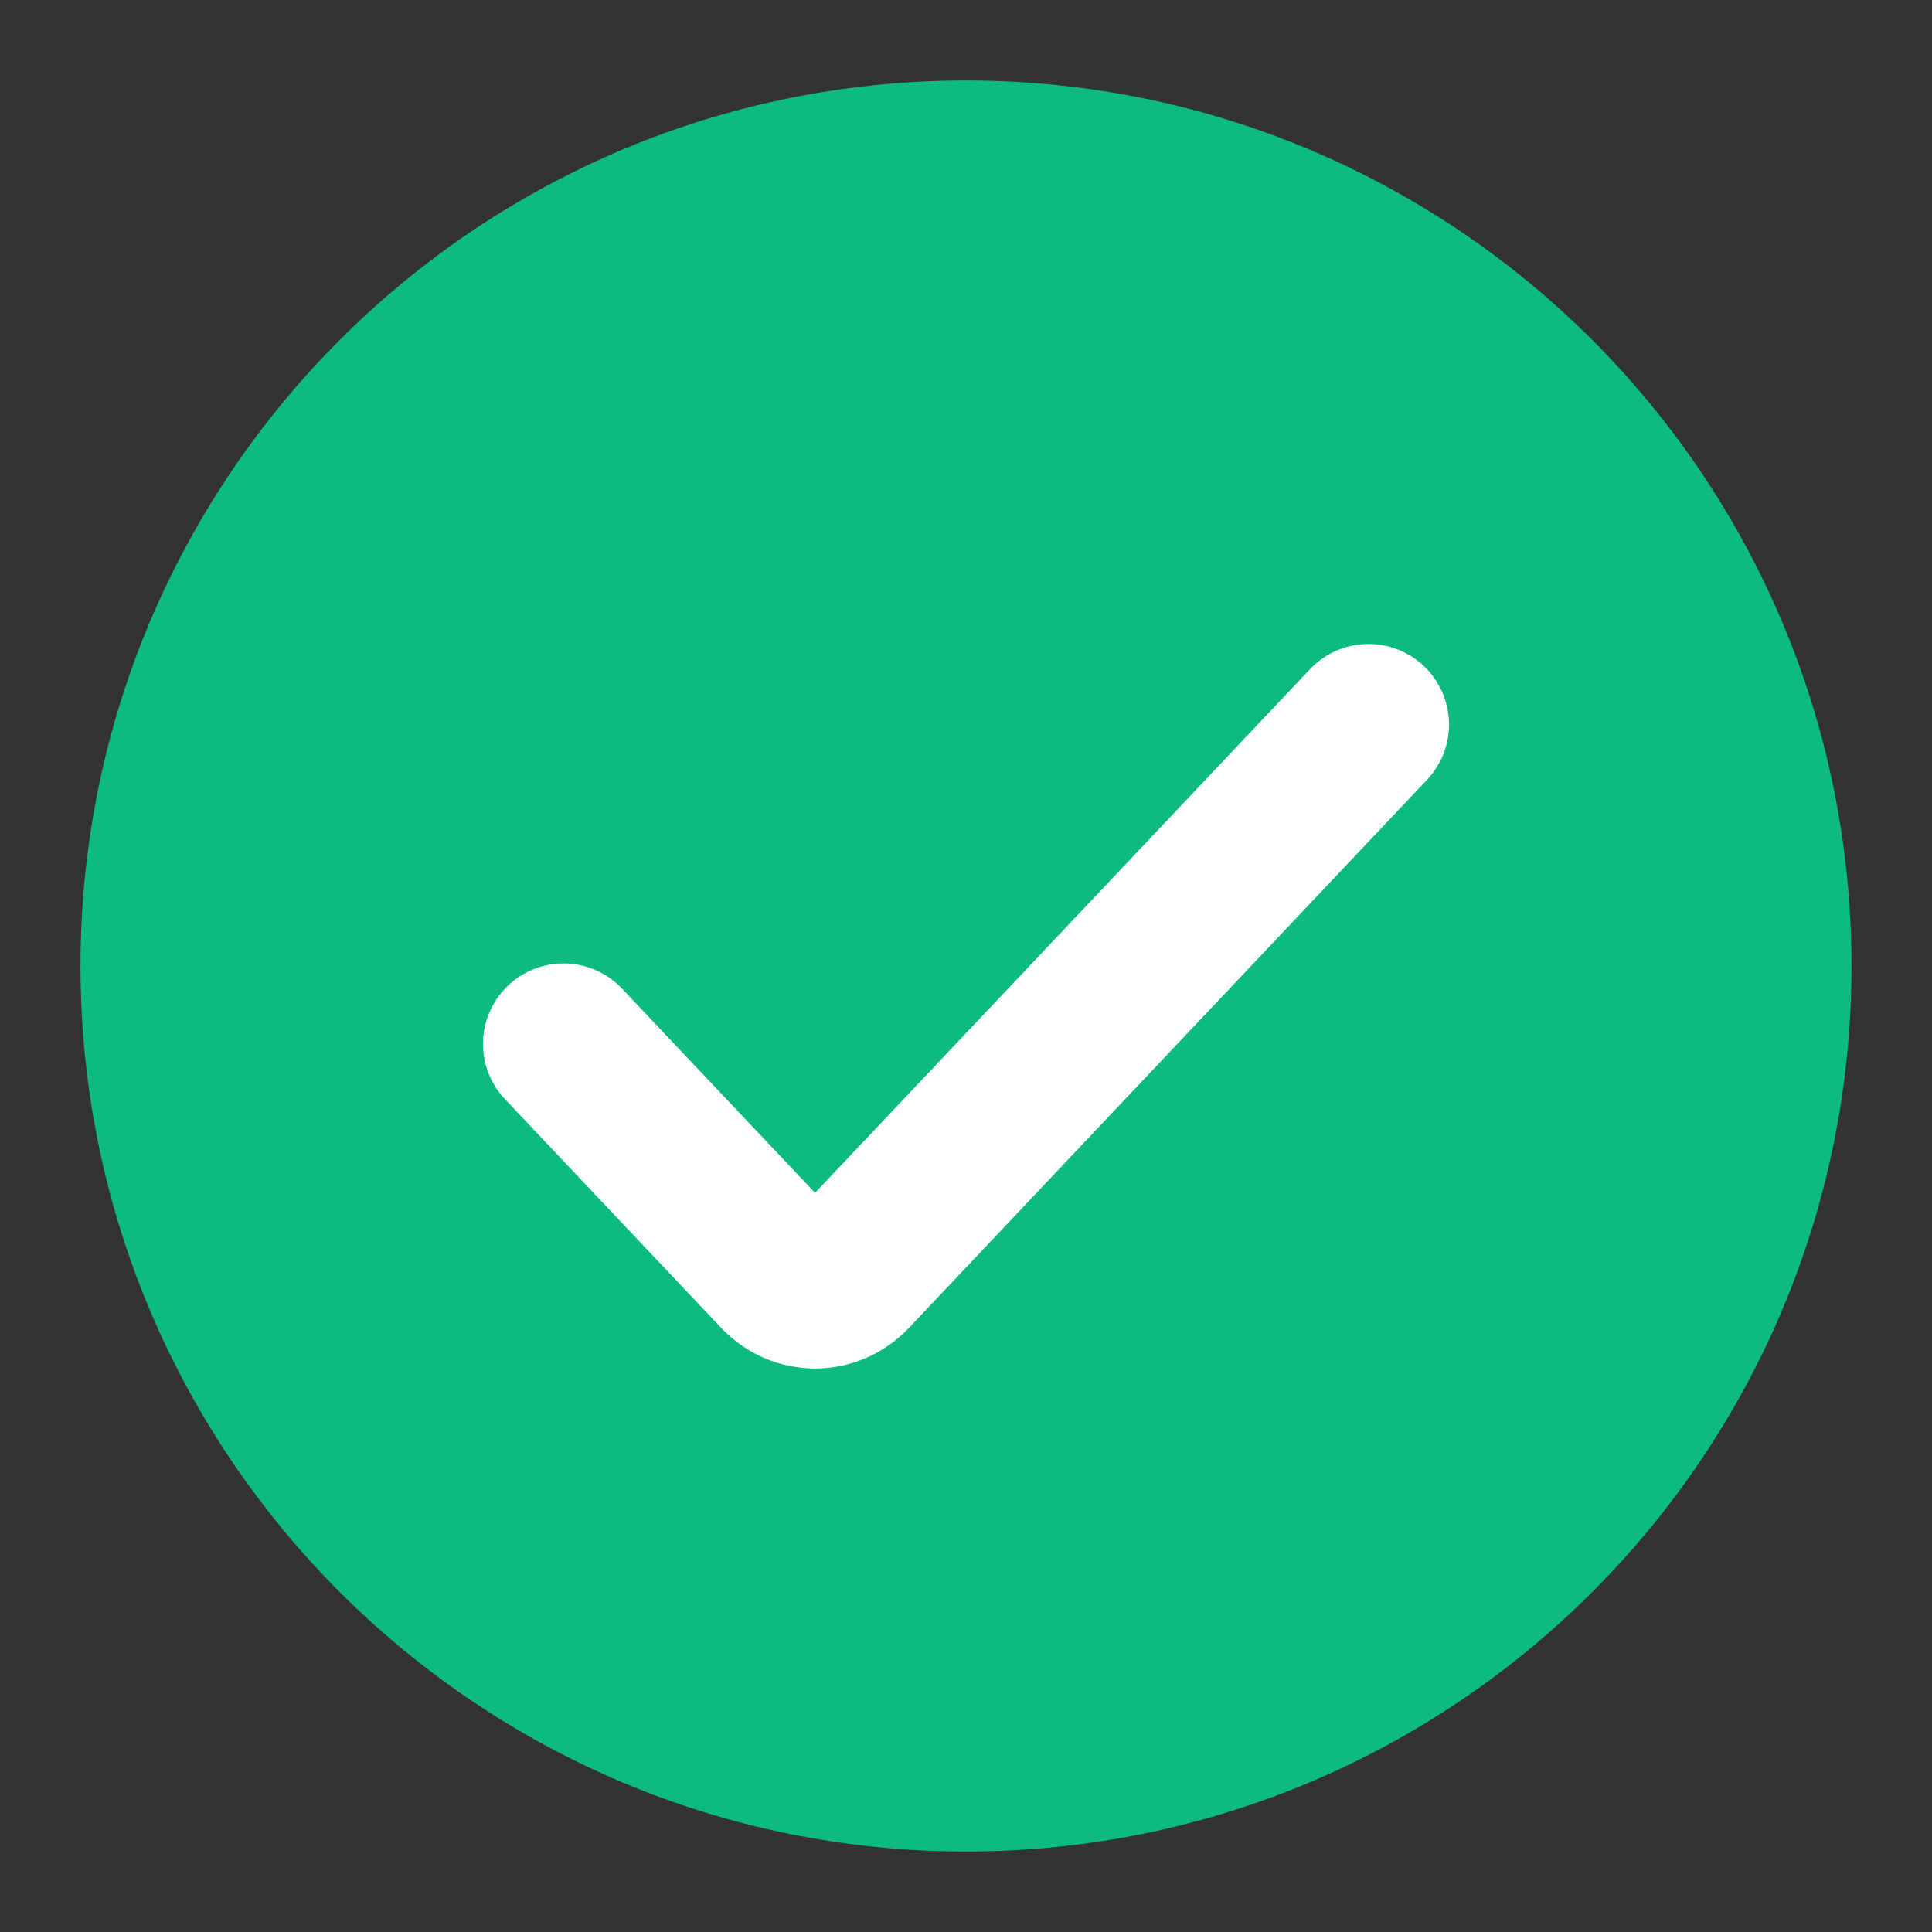 <svg width="24" height="24" viewBox="0 0 24 24" fill="none" xmlns="http://www.w3.org/2000/svg">
<rect x="0" y="0" width="24" height="24" fill="#333333" stroke="none"/>
<path d="M1 12C1 18.075 5.925 23 12 23C18.075 23 23 18.075 23 12C23 5.925 18.075 1 12 1C5.925 1 1 5.925 1 12Z" fill="#0DBB80"/>
<path d="M17 9L10.567 15.806C10.323 16.065 9.927 16.065 9.683 15.806L7 12.968" stroke="white" stroke-width="2" stroke-linecap="round"/>
</svg>

